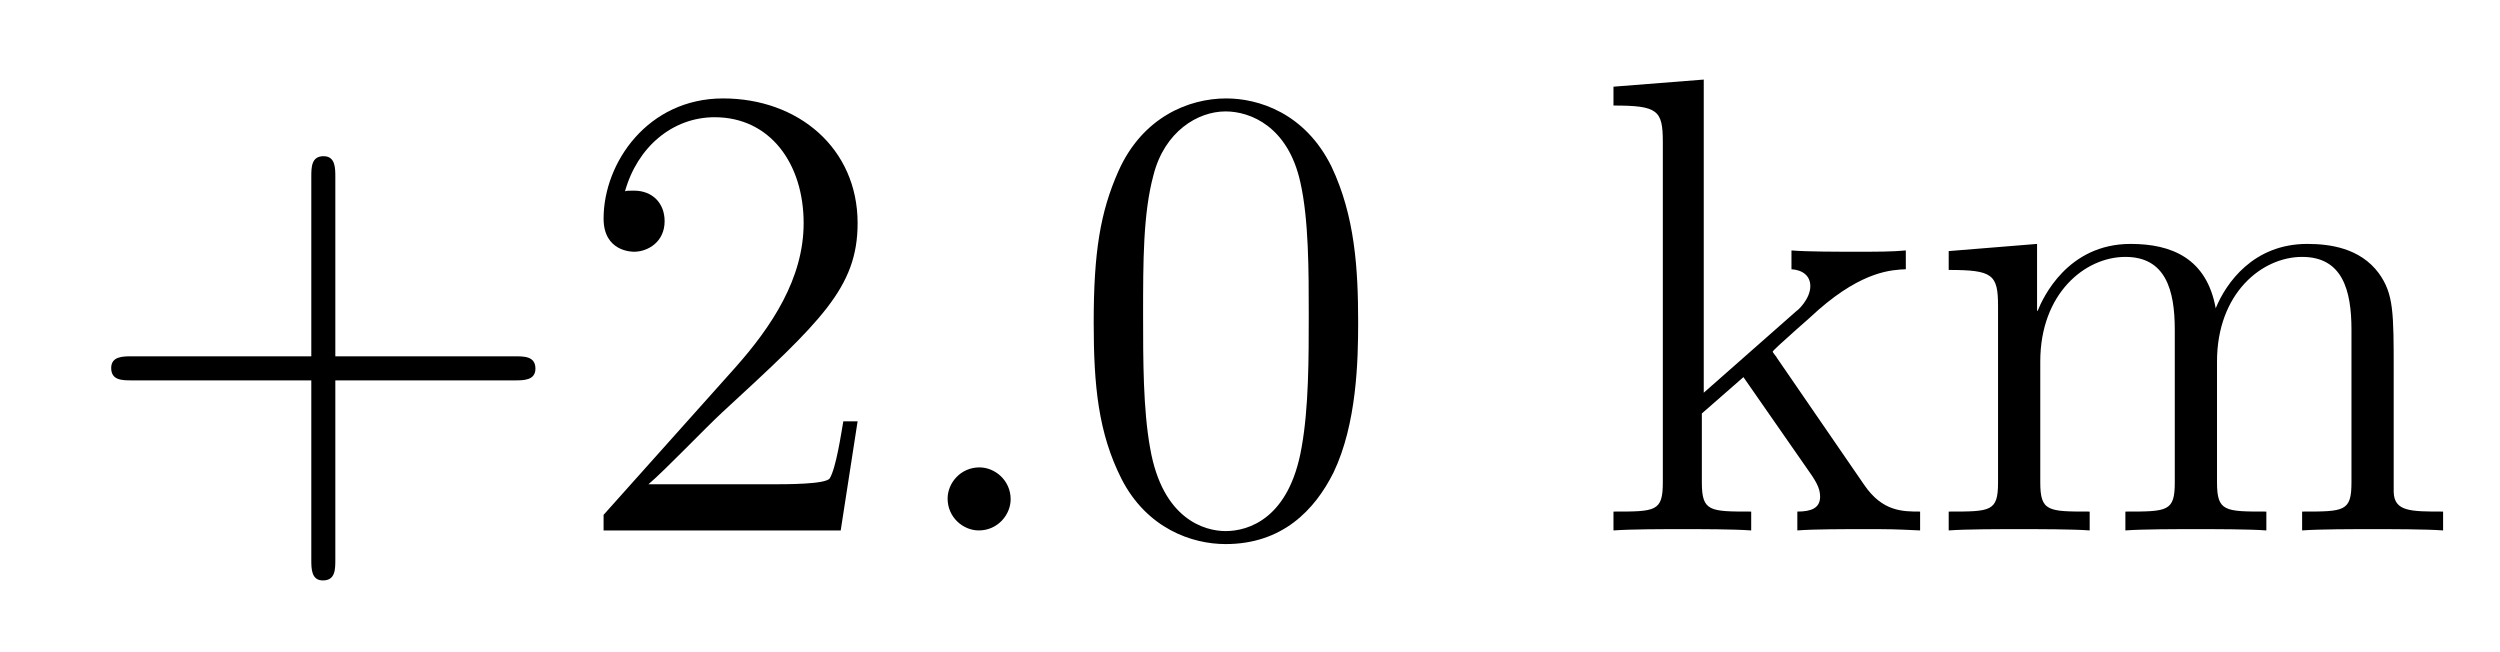 <?xml version='1.0' encoding='UTF-8'?>
<!-- This file was generated by dvisvgm 2.8.1 -->
<svg version='1.1' xmlns='http://www.w3.org/2000/svg' xmlns:xlink='http://www.w3.org/1999/xlink' width='46pt' height='12pt' viewBox='0 -12 46 12'>
<g id='page1'>
<g transform='matrix(1 0 0 -1 -127 652)'>
<path d='M133.17 657.001H136.469C136.636 657.001 136.852 657.001 136.852 657.217C136.852 657.444 136.648 657.444 136.469 657.444H133.17V660.743C133.17 660.91 133.17 661.126 132.954 661.126C132.728 661.126 132.728 660.922 132.728 660.743V657.444H129.428C129.261 657.444 129.046 657.444 129.046 657.228C129.046 657.001 129.249 657.001 129.428 657.001H132.728V653.702C132.728 653.535 132.728 653.32 132.942 653.32C133.17 653.32 133.17 653.523 133.17 653.702V657.001ZM142.78 656.248H142.517C142.481 656.045 142.385 655.387 142.266 655.196C142.182 655.089 141.501 655.089 141.142 655.089H138.931C139.253 655.364 139.982 656.129 140.293 656.416C142.11 658.089 142.78 658.711 142.78 659.894C142.78 661.269 141.692 662.189 140.305 662.189C138.919 662.189 138.106 661.006 138.106 659.978C138.106 659.368 138.632 659.368 138.667 659.368C138.919 659.368 139.229 659.547 139.229 659.93C139.229 660.265 139.002 660.492 138.667 660.492C138.56 660.492 138.536 660.492 138.5 660.48C138.727 661.293 139.373 661.843 140.15 661.843C141.166 661.843 141.787 660.994 141.787 659.894C141.787 658.878 141.202 657.993 140.521 657.228L138.106 654.527V654.24H142.469L142.78 656.248Z'/>
<path d='M145.596 654.814C145.596 655.16 145.309 655.4 145.022 655.4C144.675 655.4 144.436 655.113 144.436 654.826C144.436 654.479 144.723 654.24 145.01 654.24C145.356 654.24 145.596 654.527 145.596 654.814Z'/>
<path d='M151.99 658.065C151.99 659.058 151.93 660.026 151.5 660.934C151.01 661.927 150.149 662.189 149.563 662.189C148.87 662.189 148.021 661.843 147.579 660.851C147.244 660.097 147.124 659.356 147.124 658.065C147.124 656.906 147.208 656.033 147.638 655.184C148.105 654.276 148.93 653.989 149.551 653.989C150.591 653.989 151.189 654.611 151.536 655.304C151.966 656.2 151.99 657.372 151.99 658.065ZM149.551 654.228C149.169 654.228 148.392 654.443 148.164 655.746C148.033 656.463 148.033 657.372 148.033 658.209C148.033 659.189 148.033 660.073 148.224 660.779C148.428 661.58 149.037 661.95 149.551 661.95C150.005 661.95 150.699 661.675 150.926 660.648C151.081 659.966 151.081 659.022 151.081 658.209C151.081 657.408 151.081 656.499 150.95 655.77C150.723 654.455 149.97 654.228 149.551 654.228Z'/>
<path d='M159.7 657.408C159.7 657.42 159.617 657.515 159.617 657.528C159.617 657.563 160.37 658.209 160.465 658.304C161.29 659.022 161.816 659.033 162.067 659.046V659.392C161.828 659.368 161.517 659.368 161.159 659.368C160.848 659.368 160.238 659.368 159.963 659.392V659.046C160.167 659.033 160.31 658.926 160.31 658.735C160.31 658.496 160.071 658.281 160.059 658.281L158.349 656.774V662.536L156.688 662.405V662.058C157.501 662.058 157.596 661.974 157.596 661.388V655.125C157.596 654.587 157.465 654.587 156.688 654.587V654.24C157.023 654.264 157.596 654.264 157.955 654.264C158.314 654.264 158.888 654.264 159.222 654.24V654.587C158.457 654.587 158.314 654.587 158.314 655.125V656.392L159.079 657.061L160.226 655.412C160.406 655.16 160.49 655.029 160.49 654.862C160.49 654.647 160.322 654.587 160.071 654.587V654.24C160.37 654.264 160.956 654.264 161.278 654.264C161.792 654.264 161.816 654.264 162.33 654.24V654.587C162.008 654.587 161.637 654.587 161.302 655.077L159.7 657.408ZM171.044 657.145C171.044 658.257 171.044 658.591 170.769 658.974C170.423 659.44 169.861 659.512 169.454 659.512C168.462 659.512 167.96 658.794 167.769 658.328C167.602 659.249 166.956 659.512 166.203 659.512C165.043 659.512 164.589 658.52 164.493 658.281H164.482V659.512L162.856 659.38V659.033C163.668 659.033 163.764 658.95 163.764 658.364V655.125C163.764 654.587 163.633 654.587 162.856 654.587V654.24C163.167 654.264 163.812 654.264 164.147 654.264C164.493 654.264 165.139 654.264 165.45 654.24V654.587C164.685 654.587 164.541 654.587 164.541 655.125V657.348C164.541 658.603 165.366 659.273 166.107 659.273S167.016 658.663 167.016 657.934V655.125C167.016 654.587 166.884 654.587 166.107 654.587V654.24C166.418 654.264 167.064 654.264 167.398 654.264C167.745 654.264 168.39 654.264 168.701 654.24V654.587C167.936 654.587 167.793 654.587 167.793 655.125V657.348C167.793 658.603 168.618 659.273 169.359 659.273C170.1 659.273 170.267 658.663 170.267 657.934V655.125C170.267 654.587 170.136 654.587 169.359 654.587V654.24C169.669 654.264 170.315 654.264 170.65 654.264C170.996 654.264 171.642 654.264 171.953 654.24V654.587C171.355 654.587 171.056 654.587 171.044 654.945V657.145Z'/>
</g>
</g>
</svg>